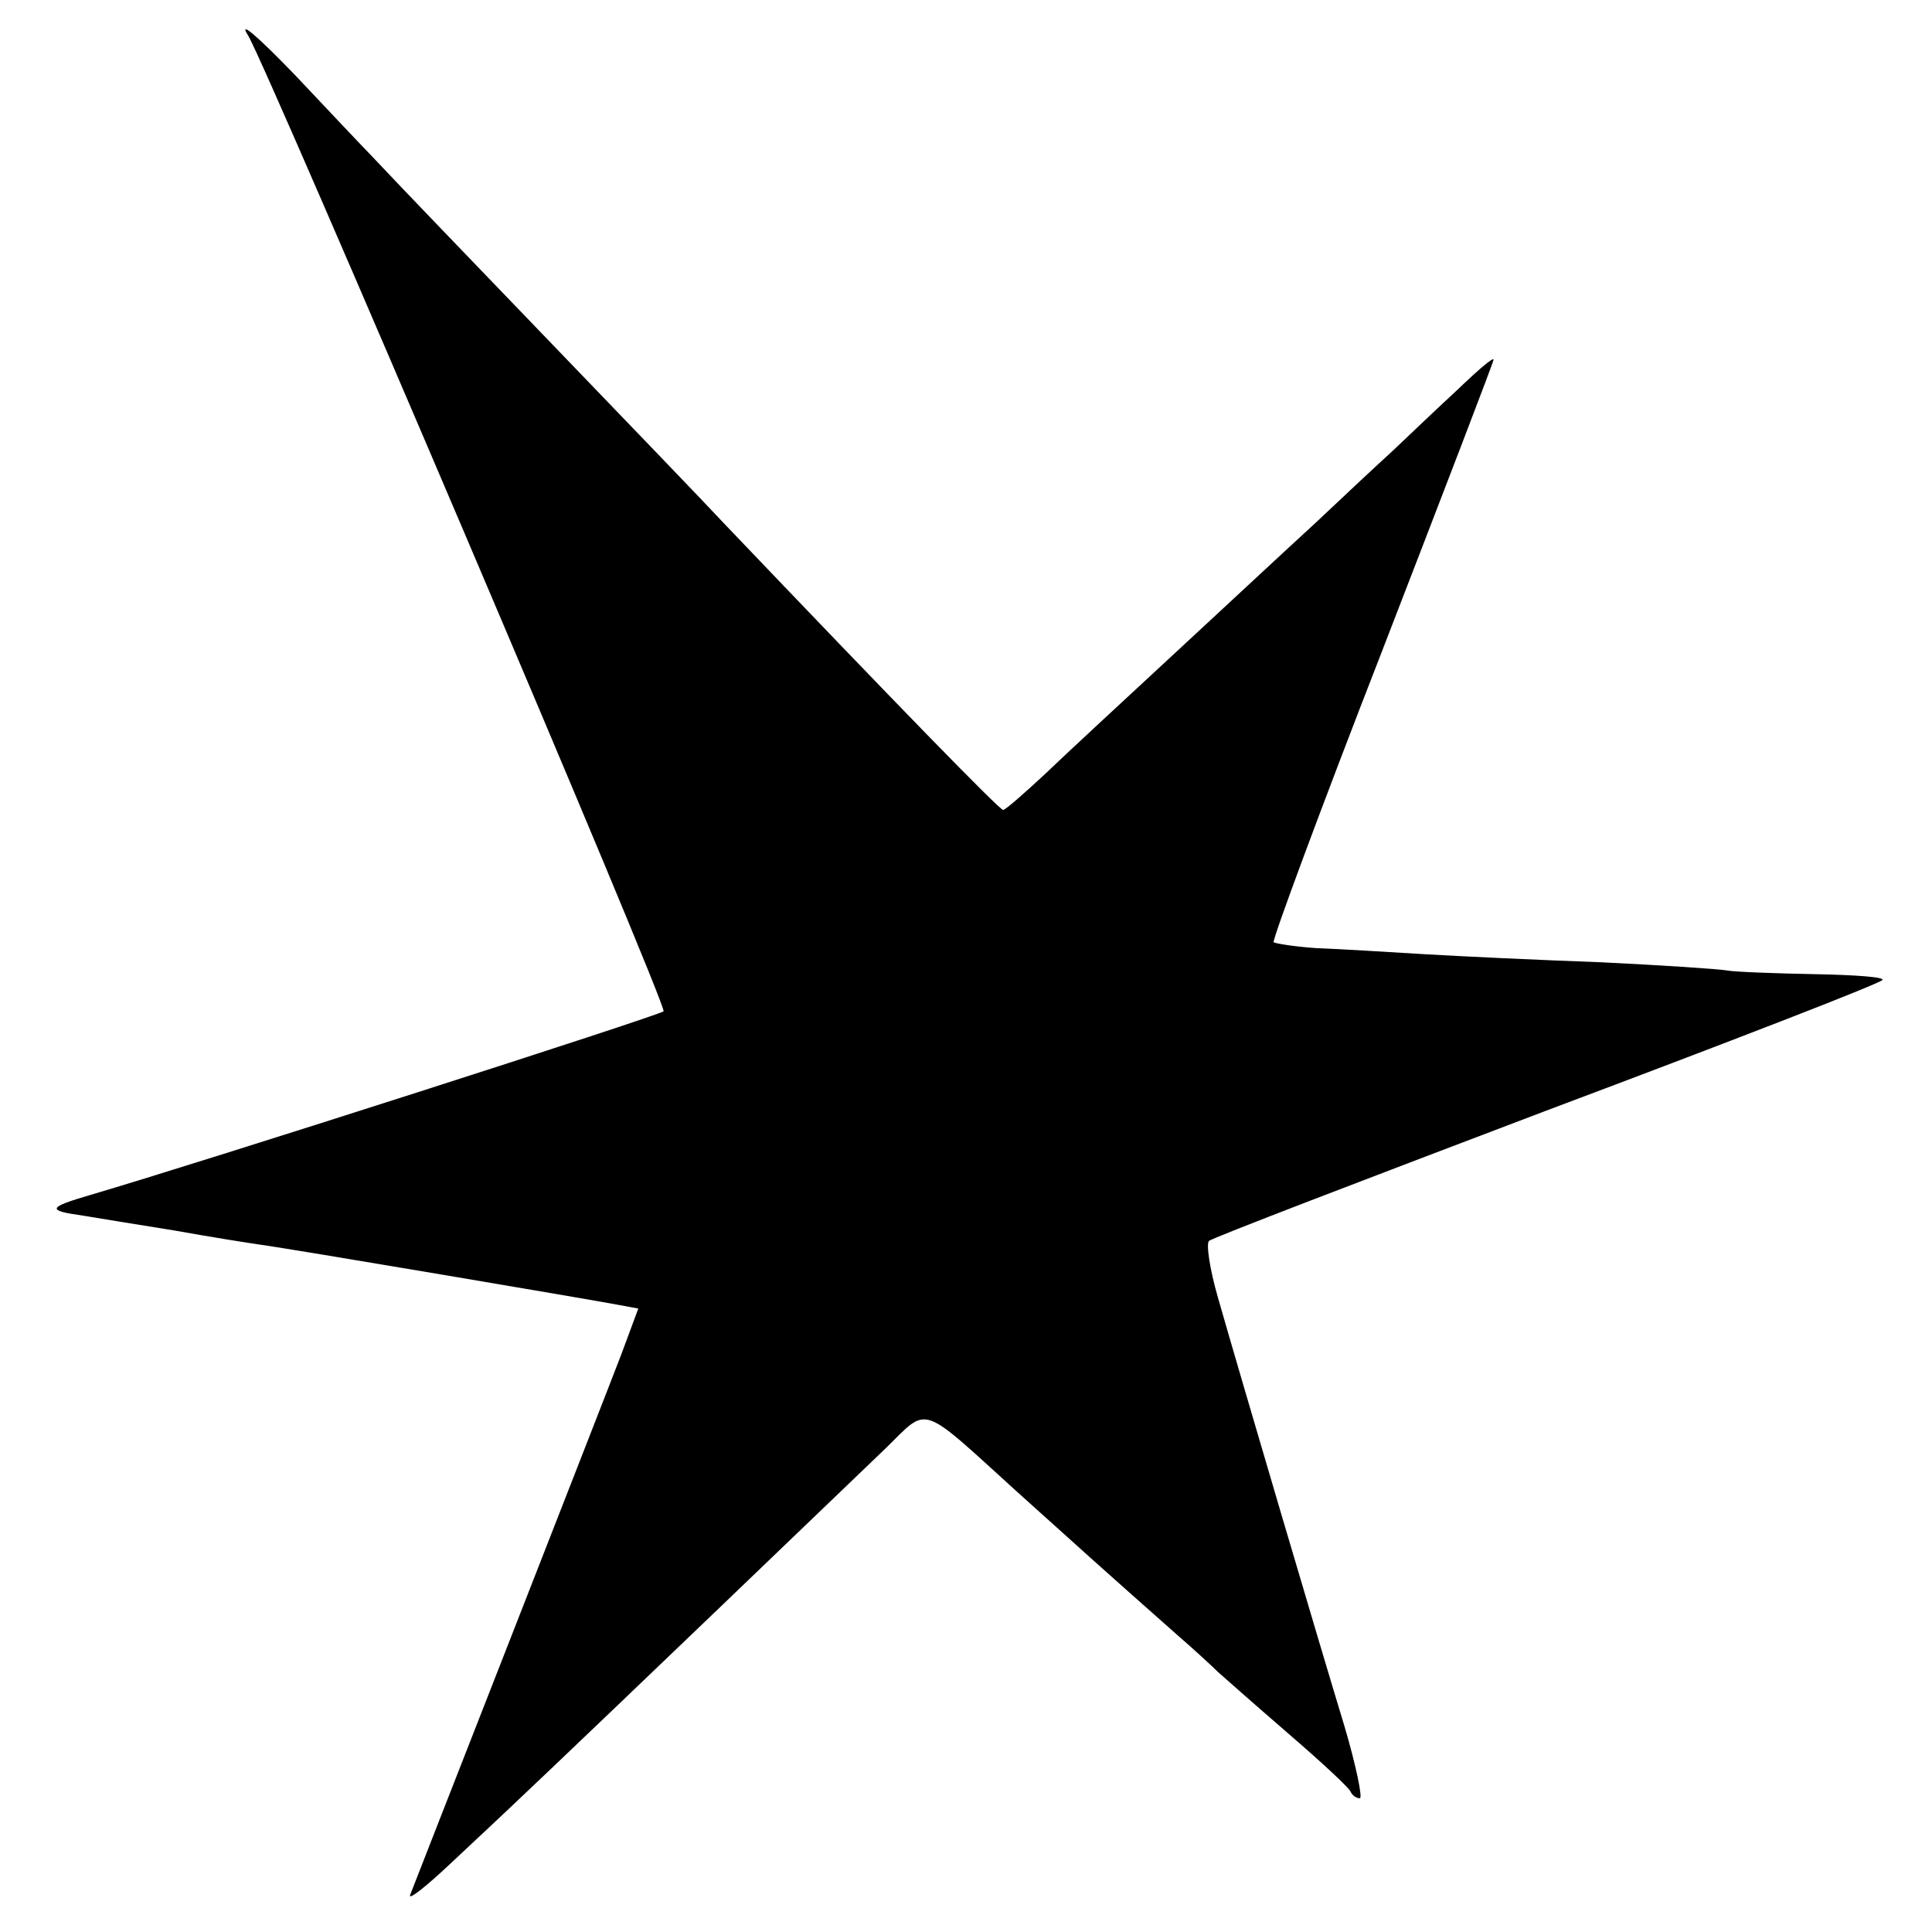 <?xml version="1.0" standalone="no"?>
<!DOCTYPE svg PUBLIC "-//W3C//DTD SVG 20010904//EN"
 "http://www.w3.org/TR/2001/REC-SVG-20010904/DTD/svg10.dtd">
<svg version="1.0" xmlns="http://www.w3.org/2000/svg"
 width="260pt" height="260pt" viewBox="0 0 260 260"
 preserveAspectRatio="xMidYMid meet">
<g transform="translate(0,260) scale(0.1,-0.1)"
fill="#000000" stroke="none">
<path d="M334 2552 c26 -43 565 -1307 559 -1313 -7 -6 -621 -203 -771 -247
-58 -17 -60 -21 -10 -28 18 -3 73 -12 123 -20 50 -9 101 -17 115 -19 38 -5
451 -75 482 -81 l27 -5 -23 -62 c-13 -34 -81 -208 -151 -387 -70 -179 -130
-332 -133 -340 -3 -8 20 10 52 40 32 30 77 72 100 94 35 33 137 130 489 468
57 56 44 60 174 -58 81 -73 113 -102 217 -194 22 -19 47 -42 55 -50 9 -8 52
-46 96 -84 44 -38 82 -73 83 -78 2 -4 7 -8 12 -8 4 0 -5 44 -21 98 -32 105
-138 464 -170 576 -11 38 -16 72 -12 76 4 4 208 82 453 175 245 92 449 171
453 176 5 4 -36 7 -90 8 -54 1 -108 3 -119 5 -11 2 -87 7 -169 11 -83 3 -190
8 -240 11 -49 3 -114 7 -143 8 -29 2 -55 6 -58 8 -2 3 63 179 146 392 82 212
150 389 150 392 0 4 -21 -14 -47 -39 -27 -25 -66 -62 -88 -83 -22 -20 -69 -64
-105 -98 -36 -33 -122 -113 -190 -176 -68 -63 -147 -136 -174 -162 -28 -26
-53 -48 -56 -48 -5 0 -147 146 -376 386 -27 29 -132 138 -234 244 -102 106
-207 215 -234 244 -27 28 -75 79 -108 114 -53 55 -78 76 -64 54z"/>
</g>
</svg>
